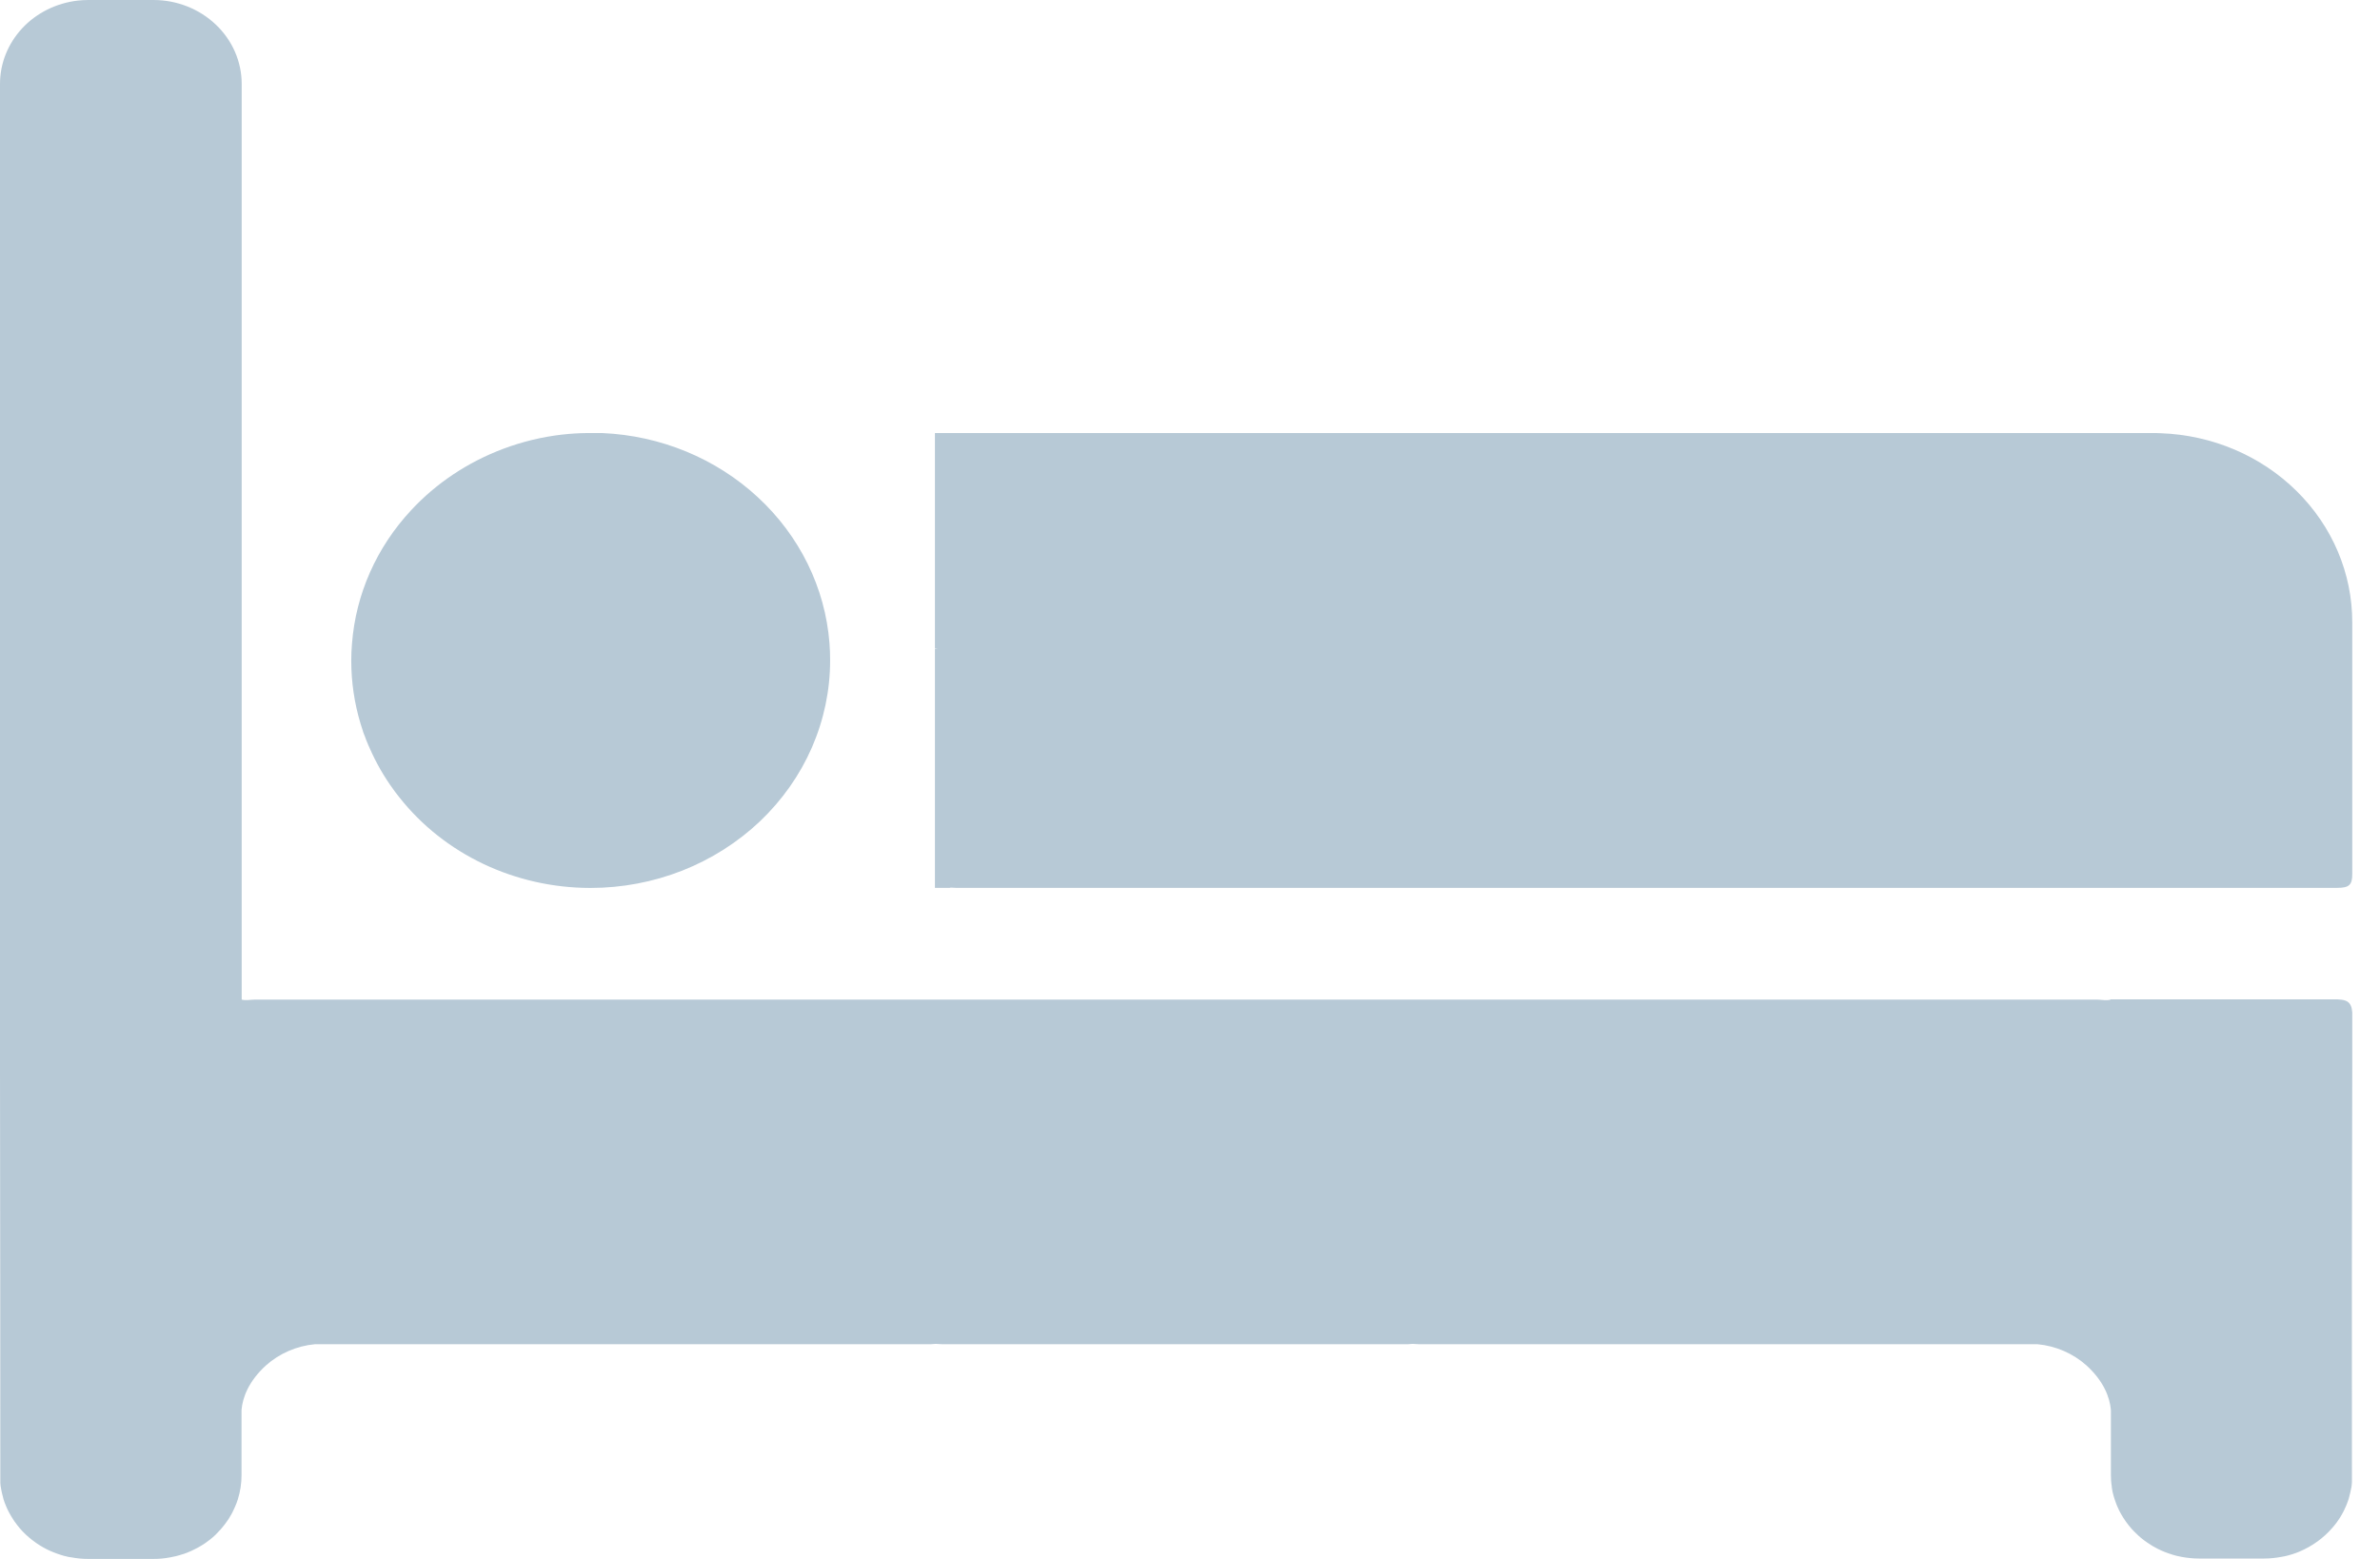 <svg width="29" height="19" viewBox="0 0 29 19" fill="none" xmlns="http://www.w3.org/2000/svg">
<path d="M28.662 12.339V13.017C28.657 14.697 28.656 16.378 28.658 18.059C28.659 18.061 28.659 18.063 28.658 18.065C28.658 18.078 28.656 18.09 28.655 18.101C28.655 18.115 28.651 18.128 28.648 18.142C28.646 18.156 28.643 18.169 28.64 18.183C28.634 18.211 28.627 18.239 28.619 18.266C28.615 18.279 28.61 18.291 28.606 18.304C28.602 18.317 28.597 18.329 28.592 18.34L28.589 18.348C28.584 18.358 28.58 18.369 28.575 18.379C28.567 18.397 28.559 18.415 28.55 18.431C28.546 18.438 28.542 18.446 28.538 18.453C28.524 18.479 28.509 18.503 28.492 18.527C28.485 18.538 28.478 18.548 28.471 18.557C28.464 18.567 28.453 18.582 28.443 18.593L28.42 18.62C28.311 18.747 28.172 18.846 28.015 18.912L27.982 18.925L27.959 18.933C27.948 18.937 27.937 18.94 27.927 18.944C27.916 18.947 27.898 18.952 27.884 18.956C27.87 18.96 27.864 18.962 27.854 18.964L27.826 18.97H27.823L27.798 18.975H27.797C27.728 18.988 27.658 18.995 27.587 18.995H26.793C26.724 18.995 26.655 18.988 26.588 18.976C26.565 18.972 26.543 18.967 26.521 18.962C26.489 18.954 26.457 18.944 26.426 18.933C26.41 18.928 26.395 18.922 26.379 18.916C26.35 18.904 26.322 18.892 26.294 18.878C26.248 18.855 26.204 18.829 26.162 18.799C26.135 18.781 26.11 18.762 26.085 18.741C26.069 18.728 26.054 18.714 26.04 18.7C26.018 18.68 25.997 18.658 25.976 18.636C25.924 18.577 25.878 18.513 25.84 18.444C25.834 18.434 25.829 18.424 25.824 18.414C25.815 18.396 25.807 18.379 25.799 18.36C25.791 18.34 25.786 18.33 25.781 18.314C25.775 18.299 25.77 18.284 25.765 18.268C25.759 18.252 25.757 18.244 25.754 18.232C25.751 18.22 25.745 18.197 25.741 18.181C25.738 18.165 25.734 18.145 25.732 18.128C25.731 18.125 25.731 18.122 25.732 18.119C25.724 18.071 25.721 18.022 25.721 17.973V17.184C25.708 17.029 25.631 16.831 25.425 16.643C25.261 16.496 25.051 16.404 24.826 16.383H17.318C17.29 16.383 17.263 16.383 17.236 16.38C17.209 16.376 17.183 16.383 17.155 16.383H11.505C11.478 16.383 11.451 16.383 11.424 16.38C11.397 16.376 11.37 16.383 11.342 16.383H3.838C3.613 16.404 3.403 16.496 3.239 16.643C3.033 16.831 2.956 17.029 2.943 17.184V17.979C2.943 18.079 2.928 18.178 2.898 18.274C2.892 18.29 2.887 18.305 2.882 18.32C2.876 18.336 2.87 18.351 2.863 18.366C2.857 18.381 2.846 18.405 2.836 18.424L2.821 18.453L2.805 18.48C2.8 18.49 2.794 18.499 2.788 18.509L2.771 18.534C2.76 18.55 2.749 18.565 2.737 18.581C2.736 18.582 2.734 18.584 2.733 18.586C2.72 18.602 2.707 18.619 2.693 18.635C2.671 18.659 2.649 18.682 2.626 18.706C2.615 18.716 2.604 18.726 2.593 18.736C2.581 18.745 2.57 18.755 2.559 18.764C2.547 18.773 2.523 18.791 2.505 18.804C2.487 18.817 2.468 18.829 2.449 18.84C2.424 18.855 2.398 18.87 2.37 18.883L2.329 18.903C2.3 18.916 2.27 18.928 2.239 18.939H2.237C2.205 18.949 2.174 18.959 2.141 18.967H2.14C2.118 18.972 2.095 18.977 2.073 18.981C2.005 18.994 1.936 19 1.867 19H1.076C1.005 19 0.935 18.993 0.866 18.98C0.866 18.981 0.865 18.981 0.865 18.981C0.865 18.981 0.864 18.981 0.864 18.98L0.839 18.976H0.836L0.808 18.969C0.798 18.967 0.788 18.965 0.778 18.962C0.768 18.959 0.749 18.953 0.736 18.949C0.722 18.944 0.714 18.942 0.703 18.938L0.681 18.93L0.647 18.917C0.592 18.895 0.539 18.868 0.489 18.837C0.456 18.817 0.424 18.794 0.393 18.77C0.337 18.727 0.285 18.678 0.239 18.624C0.23 18.614 0.222 18.604 0.214 18.593C0.186 18.558 0.161 18.522 0.139 18.484C0.133 18.474 0.127 18.464 0.121 18.453C0.114 18.441 0.108 18.428 0.102 18.418C0.096 18.407 0.089 18.393 0.084 18.38C0.078 18.367 0.074 18.358 0.07 18.347C0.065 18.336 0.06 18.323 0.056 18.312C0.052 18.3 0.047 18.286 0.043 18.273C0.035 18.246 0.028 18.218 0.022 18.19C0.019 18.177 0.016 18.163 0.014 18.149C0.012 18.136 0.009 18.122 0.007 18.108C0.007 18.096 0.004 18.084 0.004 18.073C0.004 18.071 0.004 18.069 0.004 18.067C0.004 16.387 0.002 14.706 5.72637e-08 13.025V1.023C-8.5857e-05 0.772 0.097 0.531 0.271 0.344C0.446 0.156 0.688 0.037 0.949 0.007C0.991 0.003 1.033 0 1.076 0L1.87 0C2.155 0 2.428 0.108 2.63 0.3C2.832 0.492 2.945 0.752 2.945 1.023V12.183C2.997 12.197 3.054 12.183 3.107 12.183H7.188C9.569 12.183 11.95 12.183 14.331 12.183H25.555C25.608 12.183 25.664 12.199 25.717 12.183V12.18H28.43C28.593 12.177 28.652 12.204 28.662 12.339Z" fill="#B7C9D6"/>
<path d="M10.115 8.05C10.115 8.414 10.039 8.774 9.893 9.11C9.746 9.447 9.531 9.752 9.26 10.01C8.989 10.267 8.667 10.471 8.313 10.611C7.959 10.75 7.58 10.822 7.197 10.822H7.187C6.737 10.821 6.294 10.721 5.891 10.53C5.489 10.339 5.138 10.062 4.868 9.72C4.862 9.714 4.857 9.707 4.852 9.7C4.84 9.685 4.829 9.671 4.818 9.656C4.807 9.641 4.803 9.635 4.795 9.624C4.679 9.466 4.582 9.296 4.504 9.117C4.498 9.105 4.493 9.093 4.488 9.082C4.486 9.077 4.483 9.072 4.482 9.067C4.475 9.051 4.468 9.035 4.462 9.019L4.459 9.011L4.447 8.977L4.441 8.963C4.435 8.948 4.43 8.934 4.424 8.919C4.424 8.918 4.424 8.917 4.424 8.916C4.413 8.884 4.403 8.852 4.393 8.819C4.318 8.57 4.28 8.311 4.28 8.052C4.28 7.982 4.283 7.913 4.289 7.845C4.335 7.242 4.588 6.671 5.01 6.218C5.315 5.889 5.698 5.634 6.127 5.472L6.132 5.47C6.364 5.383 6.607 5.324 6.855 5.296H6.858C6.955 5.285 7.052 5.279 7.15 5.278C7.165 5.278 7.181 5.278 7.197 5.278C7.227 5.278 7.257 5.278 7.287 5.278H7.295H7.332H7.339C8.05 5.309 8.723 5.587 9.233 6.059C9.743 6.53 10.054 7.162 10.107 7.837C10.113 7.909 10.115 7.98 10.115 8.05Z" fill="#B7C9D6"/>
<path d="M28.662 7.586V10.653C28.662 10.784 28.625 10.821 28.48 10.821H28.333H27.125H25.717C25.339 10.821 24.96 10.821 24.581 10.821H22.892H15.703C14.787 10.821 13.87 10.821 12.954 10.821H11.645C11.625 10.821 11.605 10.82 11.585 10.818L11.573 10.821H11.392V7.907H11.396C11.406 7.907 11.416 7.905 11.426 7.904C11.416 7.904 11.406 7.903 11.396 7.902H11.392V5.278H26.233C26.265 5.278 26.296 5.278 26.327 5.28C26.955 5.302 27.549 5.555 27.984 5.985C28.42 6.415 28.663 6.989 28.662 7.586Z" fill="#B7C9D6"/>
</svg>
